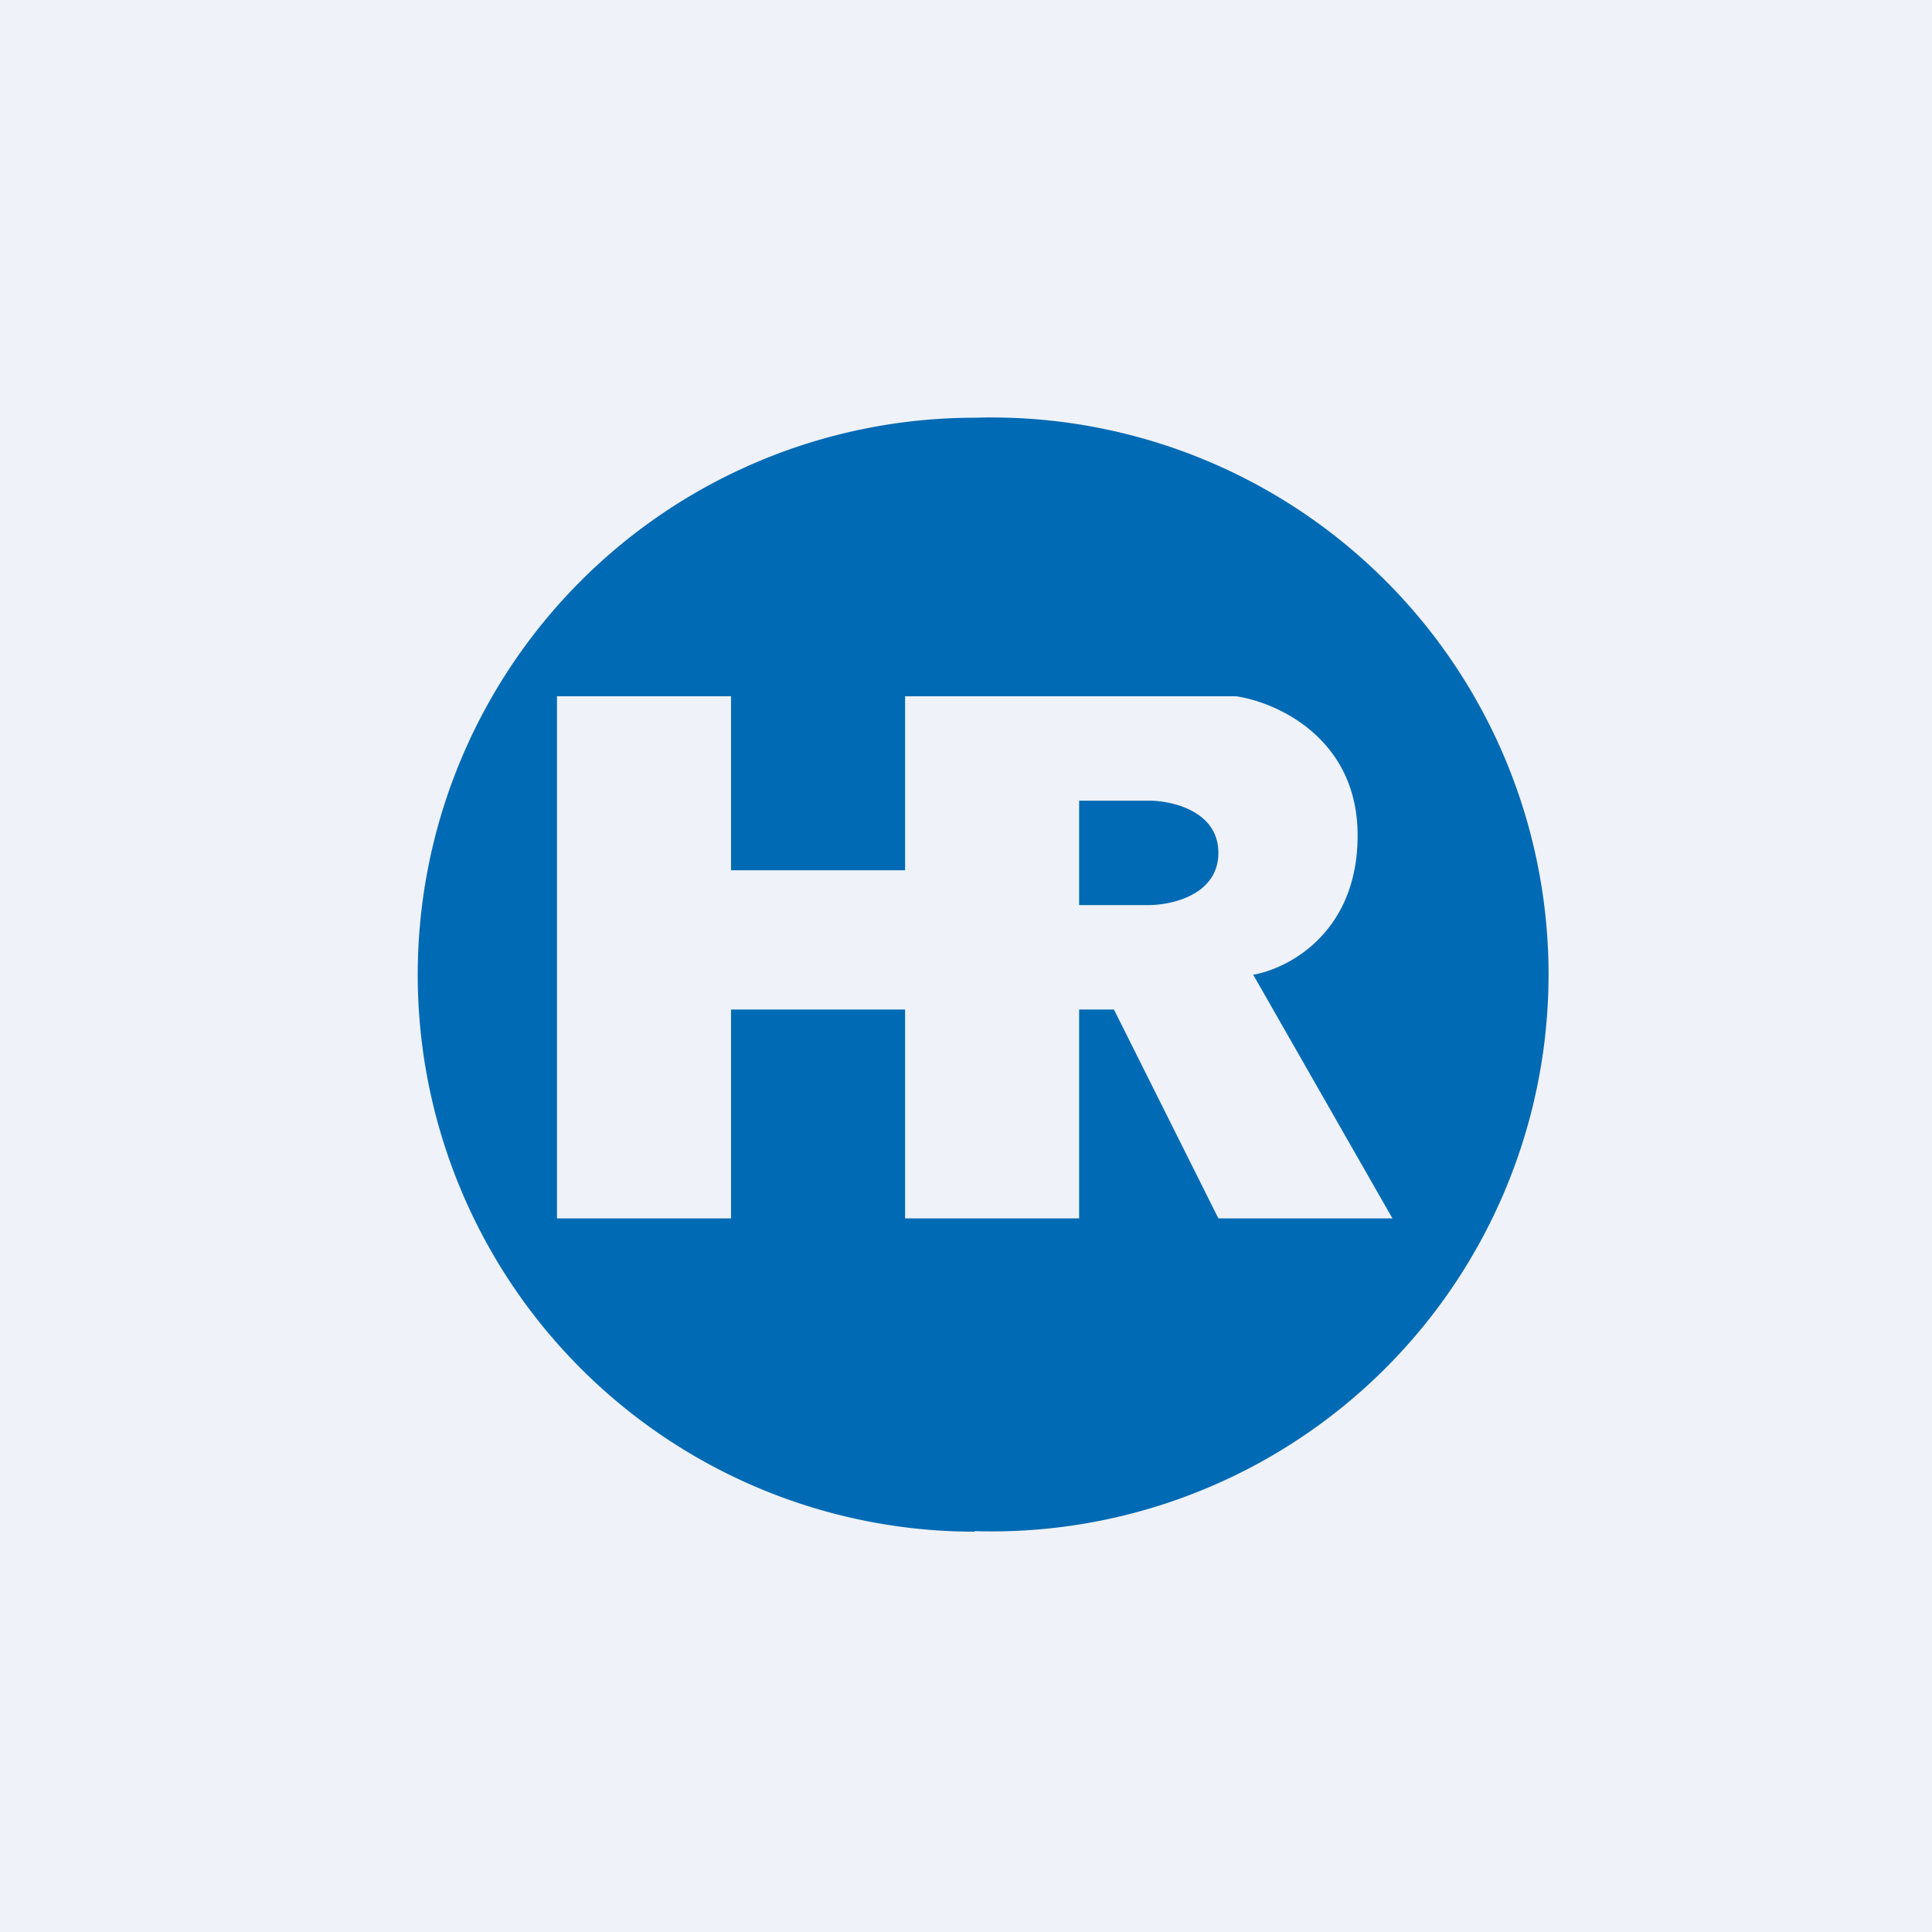 <?xml version="1.0" encoding="UTF-8"?>
<!-- generated by Finnhub -->
<svg viewBox="0 0 55.5 55.5" xmlns="http://www.w3.org/2000/svg">
<path d="M 0,0 H 55.5 V 55.5 H 0 Z" fill="rgb(239, 242, 248)"/>
<path d="M 27.99,43.985 A 16,16 0 1,0 28,12 A 16,16 0 0,0 28,44 Z M 21,20 H 16 V 35 H 21 V 29 H 26 V 35 H 31 V 29 H 32 L 35,35 H 40 L 36,28 C 37,27.83 39,26.8 39,24 S 36.67,20.17 35.5,20 H 26 V 25 H 21 V 20 Z M 31,26 V 23 H 33 C 33.67,23 35,23.3 35,24.5 S 33.67,26 33,26 H 31 Z" fill="rgb(1, 106, 180)" fill-rule="evenodd"/>
</svg>
